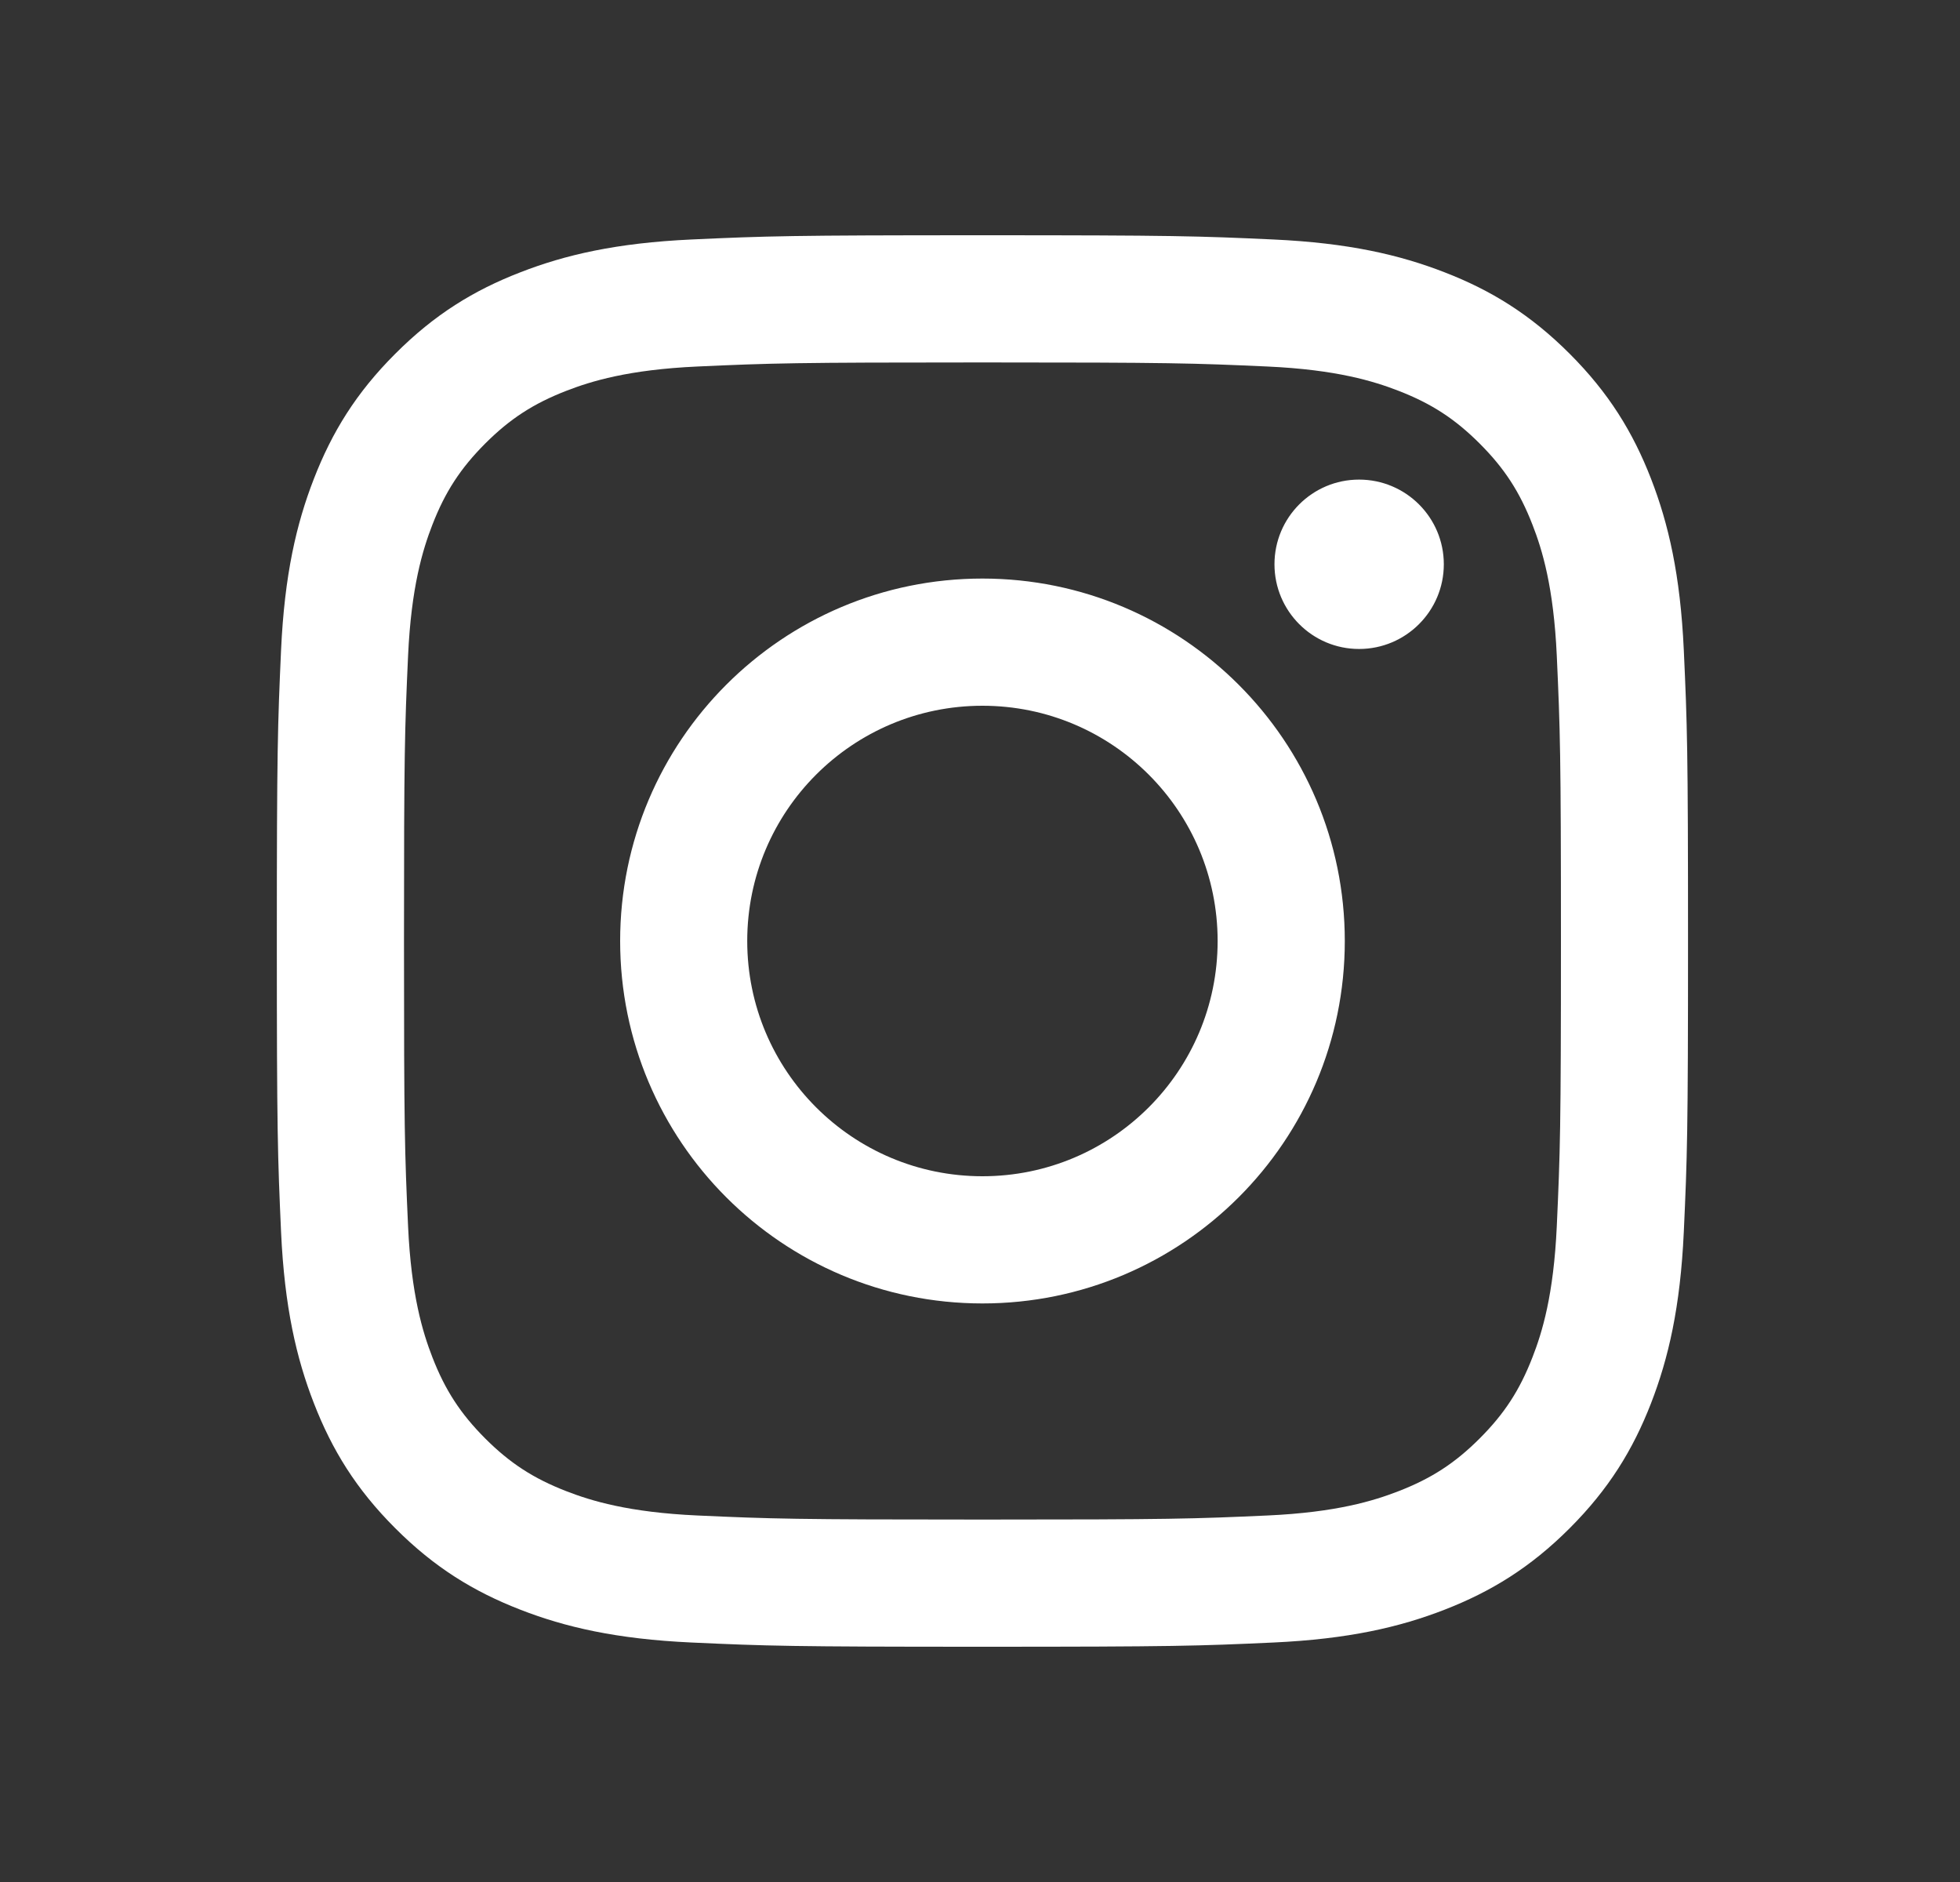<?xml version="1.0" encoding="UTF-8"?>
<svg xmlns="http://www.w3.org/2000/svg" width="25" height="24" viewBox="0 0 25 24" fill="none">
  <rect x="0" y="0" width="25" height="24" fill="#333333" stroke="none"/>
  <path fill-rule="evenodd" clip-rule="evenodd" d="M12.531 3C10.087 3 9.781 3.01 8.821 3.054C7.863 3.098 7.208 3.25 6.636 3.473C6.044 3.702 5.542 4.01 5.042 4.511C4.541 5.011 4.234 5.513 4.004 6.105C3.781 6.677 3.629 7.331 3.585 8.289C3.542 9.249 3.531 9.556 3.531 12C3.531 14.444 3.542 14.751 3.585 15.711C3.629 16.669 3.781 17.323 4.004 17.895C4.234 18.487 4.541 18.989 5.042 19.489C5.542 19.99 6.044 20.297 6.636 20.527C7.208 20.75 7.863 20.902 8.821 20.946C9.781 20.99 10.087 21 12.531 21C14.976 21 15.282 20.99 16.242 20.946C17.2 20.902 17.854 20.75 18.427 20.527C19.018 20.297 19.52 19.99 20.021 19.489C20.521 18.989 20.829 18.487 21.059 17.895C21.281 17.323 21.433 16.669 21.477 15.711C21.521 14.751 21.531 14.444 21.531 12C21.531 9.556 21.521 9.249 21.477 8.289C21.433 7.331 21.281 6.677 21.059 6.105C20.829 5.513 20.521 5.011 20.021 4.511C19.52 4.01 19.018 3.702 18.427 3.473C17.854 3.25 17.2 3.098 16.242 3.054C15.282 3.01 14.976 3 12.531 3ZM12.531 4.622C14.934 4.622 15.219 4.631 16.168 4.674C17.046 4.714 17.522 4.861 17.839 4.984C18.259 5.147 18.559 5.342 18.874 5.657C19.189 5.972 19.384 6.272 19.547 6.692C19.671 7.009 19.817 7.486 19.857 8.363C19.9 9.312 19.91 9.597 19.91 12C19.91 14.403 19.9 14.688 19.857 15.637C19.817 16.514 19.671 16.991 19.547 17.308C19.384 17.728 19.189 18.028 18.874 18.343C18.559 18.658 18.259 18.853 17.839 19.016C17.522 19.139 17.046 19.286 16.168 19.326C15.219 19.369 14.934 19.378 12.531 19.378C10.128 19.378 9.843 19.369 8.894 19.326C8.017 19.286 7.54 19.139 7.223 19.016C6.803 18.853 6.503 18.658 6.188 18.343C5.874 18.028 5.678 17.728 5.515 17.308C5.392 16.991 5.245 16.514 5.205 15.637C5.162 14.688 5.153 14.403 5.153 12C5.153 9.597 5.162 9.312 5.205 8.363C5.245 7.486 5.392 7.009 5.515 6.692C5.678 6.272 5.874 5.972 6.188 5.657C6.503 5.342 6.803 5.147 7.223 4.984C7.54 4.861 8.017 4.714 8.894 4.674C9.843 4.631 10.128 4.622 12.531 4.622ZM7.91 12C7.91 9.448 9.979 7.378 12.531 7.378C15.084 7.378 17.153 9.448 17.153 12C17.153 14.553 15.084 16.622 12.531 16.622C9.979 16.622 7.91 14.553 7.91 12ZM12.531 15C10.874 15 9.531 13.657 9.531 12C9.531 10.343 10.874 9 12.531 9C14.188 9 15.531 10.343 15.531 12C15.531 13.657 14.188 15 12.531 15ZM17.335 8.276C17.932 8.276 18.416 7.792 18.416 7.196C18.416 6.599 17.932 6.116 17.335 6.116C16.739 6.116 16.256 6.599 16.256 7.196C16.256 7.792 16.739 8.276 17.335 8.276Z" fill="white"></path>
</svg>
